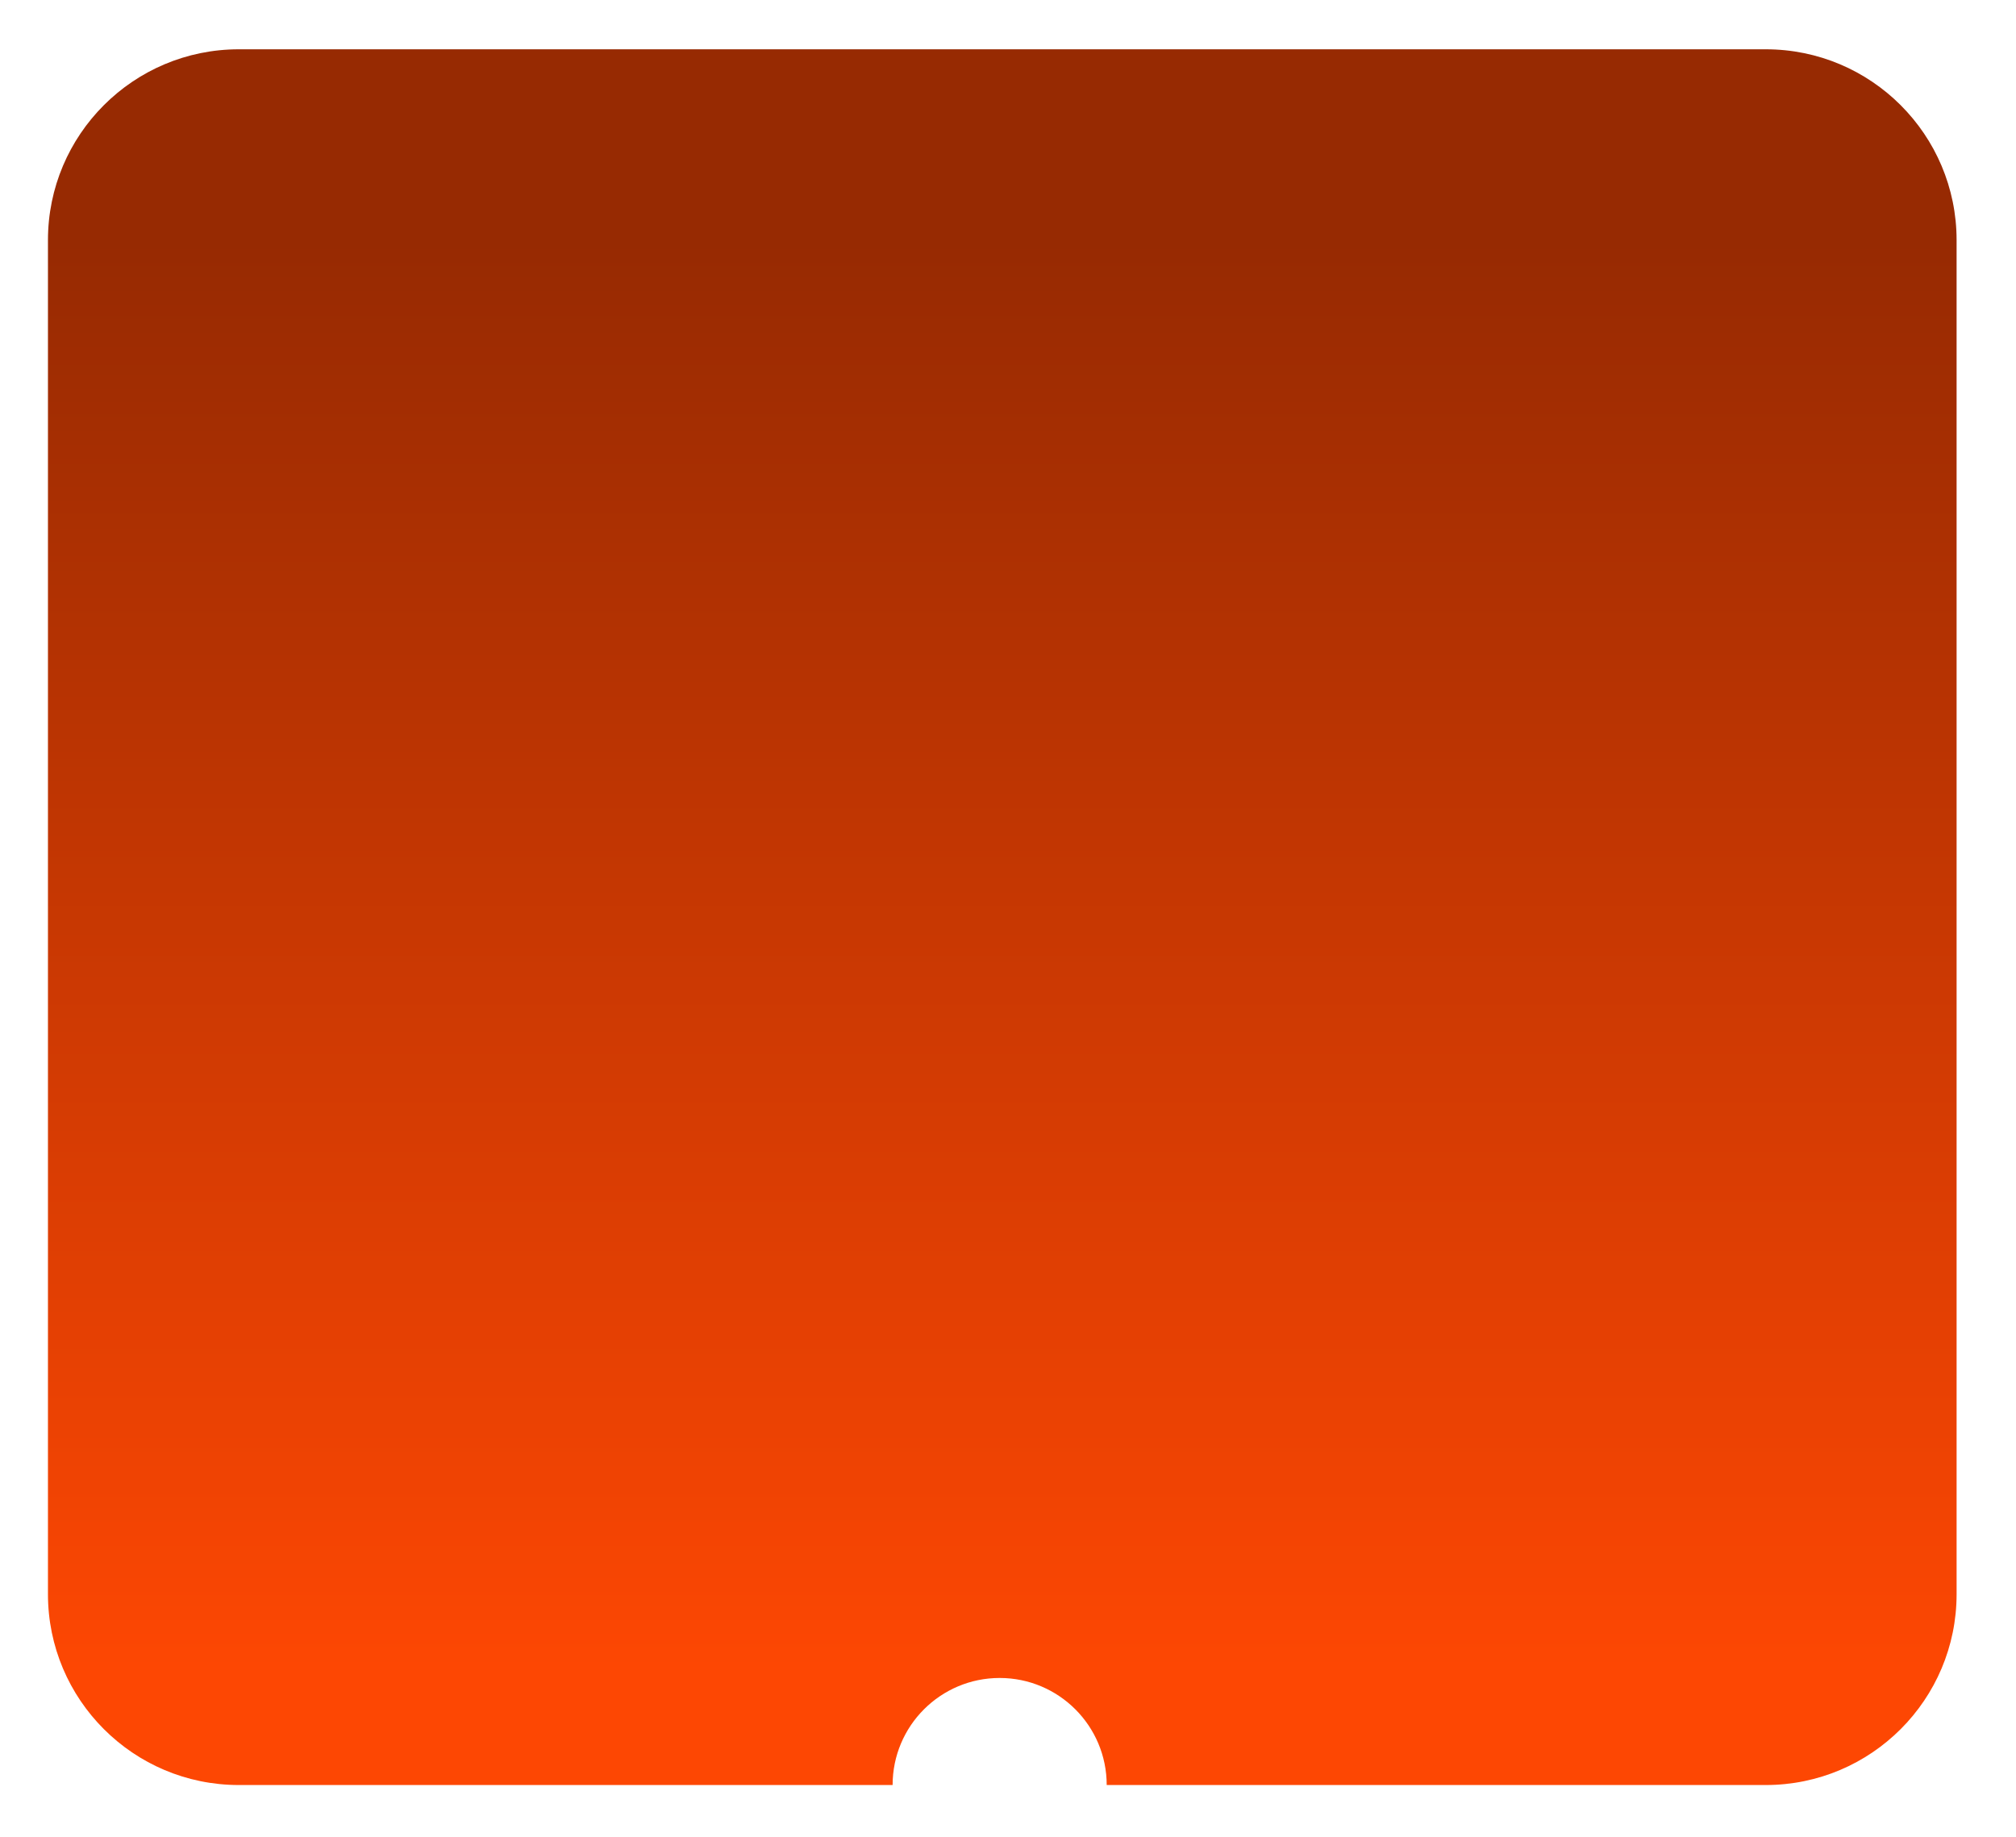 <svg width="169" height="154" viewBox="0 0 169 154" fill="none" xmlns="http://www.w3.org/2000/svg">
<g filter="url(#filter0_d_246_1710)">
<path d="M148.02 0.132C156.856 0.132 164.02 7.295 164.02 16.132V129.636C164.02 138.472 156.856 145.636 148.02 145.636H92.774C92.774 140.68 88.757 136.662 83.801 136.662C78.845 136.662 74.827 140.68 74.827 145.636H20.02C11.183 145.636 4.02 138.472 4.02 129.636V16.132C4.02 7.295 11.183 0.132 20.02 0.132H148.02Z" fill="url(#paint0_linear_246_1710)"/>
</g>
<defs>
<filter id="filter0_d_246_1710" x="0.02" y="0.132" width="168" height="153.504" filterUnits="userSpaceOnUse" color-interpolation-filters="sRGB">
<feFlood flood-opacity="0" result="BackgroundImageFix"/>
<feColorMatrix in="SourceAlpha" type="matrix" values="0 0 0 0 0 0 0 0 0 0 0 0 0 0 0 0 0 0 127 0" result="hardAlpha"/>
<feOffset dy="4"/>
<feGaussianBlur stdDeviation="2"/>
<feComposite in2="hardAlpha" operator="out"/>
<feColorMatrix type="matrix" values="0 0 0 0 0 0 0 0 0 0 0 0 0 0 0 0 0 0 0.25 0"/>
<feBlend mode="normal" in2="BackgroundImageFix" result="effect1_dropShadow_246_1710"/>
<feBlend mode="normal" in="SourceGraphic" in2="effect1_dropShadow_246_1710" result="shape"/>
</filter>
<linearGradient id="paint0_linear_246_1710" x1="84.019" y1="0.132" x2="84.019" y2="145.636" gradientUnits="userSpaceOnUse">
<stop offset="0.111" stop-color="#972A02"/>
<stop offset="0.933" stop-color="#FD4703"/>
</linearGradient>
</defs>
</svg>
